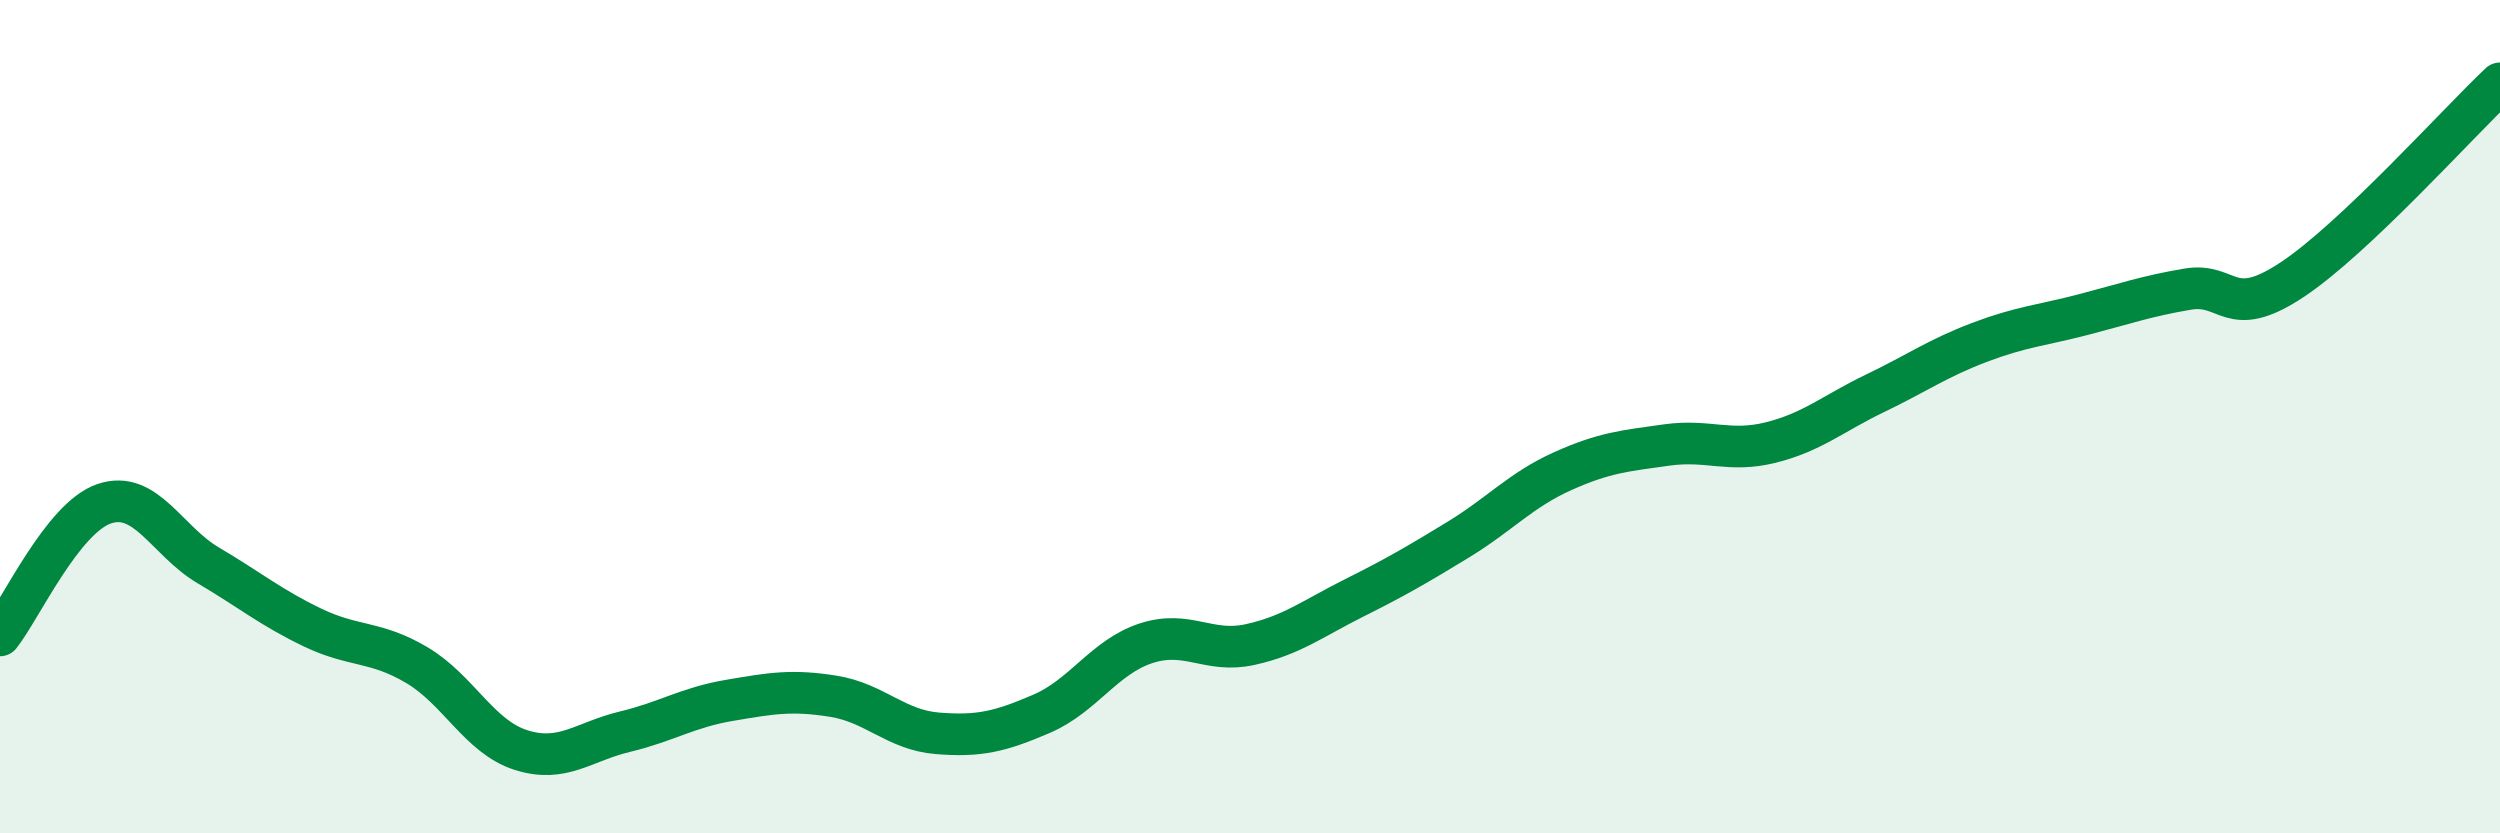 
    <svg width="60" height="20" viewBox="0 0 60 20" xmlns="http://www.w3.org/2000/svg">
      <path
        d="M 0,15.25 C 0.5,14.62 1.5,12.43 2.5,12.09 C 3.5,11.75 4,12.98 5,13.57 C 6,14.16 6.5,14.58 7.5,15.06 C 8.5,15.54 9,15.37 10,15.96 C 11,16.55 11.5,17.68 12.5,18 C 13.5,18.32 14,17.8 15,17.56 C 16,17.32 16.5,16.98 17.5,16.81 C 18.5,16.64 19,16.55 20,16.71 C 21,16.87 21.5,17.52 22.5,17.6 C 23.5,17.68 24,17.56 25,17.13 C 26,16.7 26.5,15.77 27.5,15.44 C 28.5,15.11 29,15.69 30,15.47 C 31,15.25 31.5,14.85 32.5,14.35 C 33.5,13.85 34,13.56 35,12.95 C 36,12.34 36.5,11.76 37.5,11.31 C 38.5,10.86 39,10.82 40,10.68 C 41,10.54 41.5,10.87 42.5,10.62 C 43.5,10.37 44,9.92 45,9.44 C 46,8.96 46.5,8.6 47.5,8.22 C 48.5,7.84 49,7.81 50,7.55 C 51,7.29 51.5,7.11 52.5,6.94 C 53.5,6.77 53.5,7.71 55,6.72 C 56.5,5.73 59,2.94 60,2L60 20L0 20Z"
        fill="#008740"
        opacity="0.1"
        stroke-linecap="round"
        stroke-linejoin="round"
      />
      <path
        d="M 0,15.25 C 0.5,14.62 1.5,12.43 2.5,12.09 C 3.5,11.75 4,12.98 5,13.57 C 6,14.16 6.5,14.58 7.5,15.06 C 8.5,15.54 9,15.37 10,15.96 C 11,16.55 11.5,17.68 12.5,18 C 13.5,18.32 14,17.8 15,17.56 C 16,17.32 16.5,16.98 17.5,16.81 C 18.5,16.64 19,16.55 20,16.71 C 21,16.87 21.5,17.52 22.5,17.6 C 23.5,17.68 24,17.56 25,17.13 C 26,16.7 26.5,15.77 27.5,15.44 C 28.5,15.11 29,15.69 30,15.47 C 31,15.25 31.5,14.85 32.5,14.35 C 33.5,13.85 34,13.56 35,12.95 C 36,12.34 36.5,11.76 37.5,11.31 C 38.5,10.86 39,10.82 40,10.68 C 41,10.54 41.5,10.87 42.5,10.62 C 43.5,10.37 44,9.92 45,9.44 C 46,8.96 46.5,8.6 47.5,8.22 C 48.5,7.84 49,7.81 50,7.55 C 51,7.29 51.5,7.11 52.5,6.94 C 53.5,6.77 53.5,7.71 55,6.72 C 56.5,5.73 59,2.94 60,2"
        stroke="#008740"
        stroke-width="1"
        fill="none"
        stroke-linecap="round"
        stroke-linejoin="round"
      />
    </svg>
  